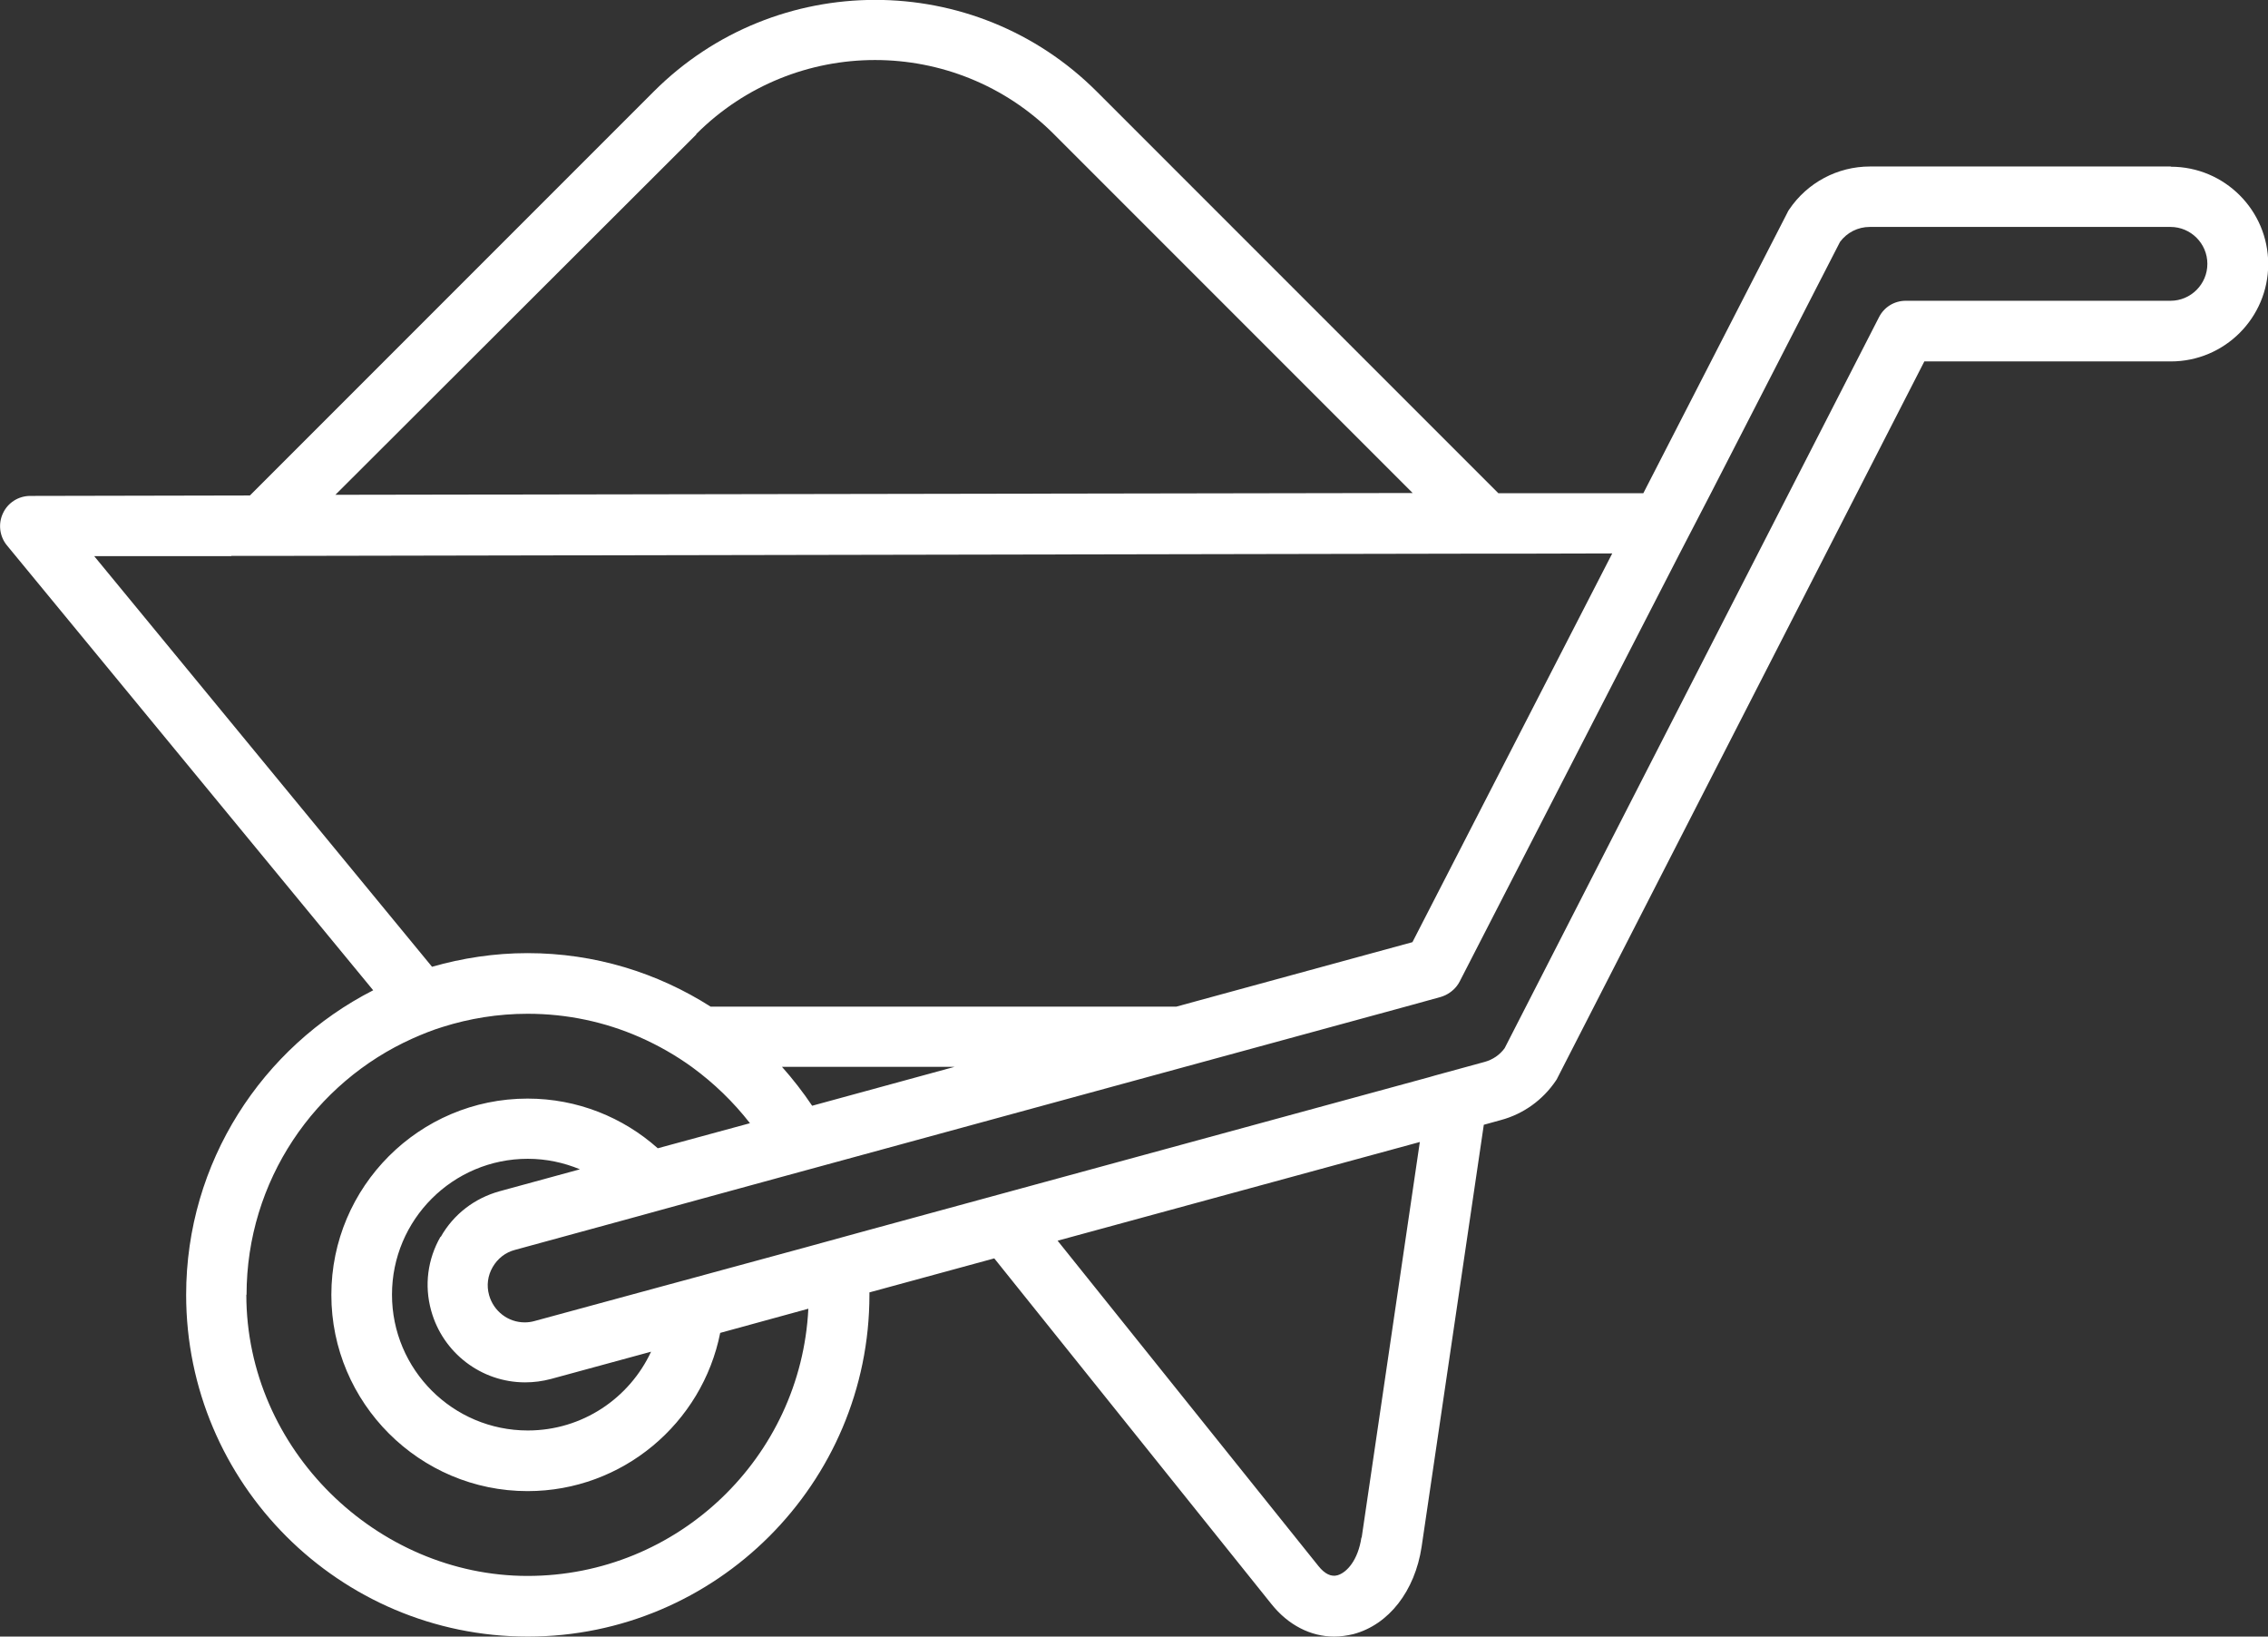 <?xml version="1.0" encoding="UTF-8"?>
<svg id="Capa_2" data-name="Capa 2" xmlns="http://www.w3.org/2000/svg" viewBox="0 0 101.37 73.13">
  <rect x="0" y="0" width="101.37" height="73.13" fill="#333333" stroke="none"/>
  <defs>
    <style>
      .cls-1 {
        fill: #fff;
      }
    </style>
  </defs>
  <g id="Capa_1-2" data-name="Capa 1">
    <path class="cls-1" d="m97.02,7.44h-13.44c-1.45,0-2.8.72-3.61,1.92-.03.04-.06.09-.08.14l-6.44,12.54h-6.48S49.02,4.09,49.02,4.09c-5.46-5.46-14.34-5.46-19.8,0L11.17,22.14l-9.82.02c-.52,0-1,.3-1.22.78-.22.47-.15,1.03.18,1.43l16.37,19.88c-4.96,2.53-8.36,7.68-8.36,13.61,0,8.42,6.85,15.27,15.27,15.27s15.27-6.85,15.27-15.27c0-.04,0-.07,0-.11l5.58-1.52,12.39,15.45c.75.94,1.76,1.45,2.8,1.45.28,0,.57-.04.86-.11,1.58-.42,2.75-1.92,3.05-3.9l2.78-18.86.76-.21c1.01-.27,1.88-.9,2.46-1.76.03-.04.06-.09.08-.14l16.39-32h11.02c2.4,0,4.35-1.95,4.35-4.35s-1.95-4.35-4.35-4.35Zm0,6h-11.84c-.51,0-.97.28-1.2.74l-4.33,8.45-6.23,12.16-6.17,12.05c-.22.3-.53.51-.89.61l-2.23.61-.24.07-25.31,6.9-1.31.36-1.31.36-3.68,1-1.32.36-1.33.36-5.74,1.56c-.14.04-.29.06-.44.06-.74,0-1.39-.5-1.59-1.22-.12-.43-.06-.87.16-1.25.22-.38.57-.66,1-.77l5.49-1.5,1.38-.38,1.35-.37,3.73-1.02,1.32-.36,1.32-.36,15.32-4.18,4.95-1.35,4.95-1.35,1.56-.43c.07-.02.14-.05.21-.08.27-.13.5-.34.64-.61l2.05-3.99,7.79-15.15.7-1.35.7-1.35,5.76-11.21c.31-.42.8-.67,1.33-.67h13.44c.91,0,1.65.74,1.65,1.65s-.74,1.65-1.65,1.65ZM11.02,57.86c0-5.1,3.05-9.5,7.43-11.46.43-.19.87-.37,1.33-.51,1.2-.38,2.48-.59,3.81-.59,1.77,0,3.46.37,4.99,1.04.84.37,1.63.82,2.36,1.35.97.71,1.84,1.55,2.58,2.5l-4.12,1.12c-1.55-1.38-3.59-2.22-5.82-2.22-4.84,0-8.77,3.94-8.77,8.77s3.94,8.77,8.77,8.77c4.25,0,7.81-3.04,8.61-7.07l3.94-1.08c-.33,6.64-5.83,11.94-12.55,11.94s-12.57-5.64-12.57-12.57Zm-.68-33.02h1.96s53.55-.1,53.55-.1h2.15s4.06-.01,4.06-.01l-8.93,17.37-10.55,2.88h-20.82c-2.37-1.51-5.17-2.39-8.18-2.39-1.48,0-2.91.22-4.27.61L4.21,24.85h6.13Zm9.35,30.42c-.58,1.01-.73,2.18-.42,3.3.52,1.89,2.24,3.21,4.2,3.21.39,0,.77-.05,1.15-.15l4.48-1.22c-.97,2.08-3.07,3.52-5.51,3.52-3.35,0-6.07-2.72-6.07-6.07s2.72-6.07,6.07-6.07c.82,0,1.61.17,2.33.47l-3.59.98c-1.12.31-2.06,1.03-2.63,2.04Zm15.26-7.59h7.72l-6.37,1.74c-.41-.61-.86-1.19-1.35-1.74Zm-3.83-41.68c4.41-4.41,11.57-4.41,15.98,0l16.04,16.04-48.15.08L31.12,6.01Zm29.73,62.71c-.15,1.01-.65,1.57-1.07,1.69-.28.08-.57-.06-.85-.41l-11.66-14.54,16.19-4.41-2.6,17.68Z"/>
  </g>
</svg>